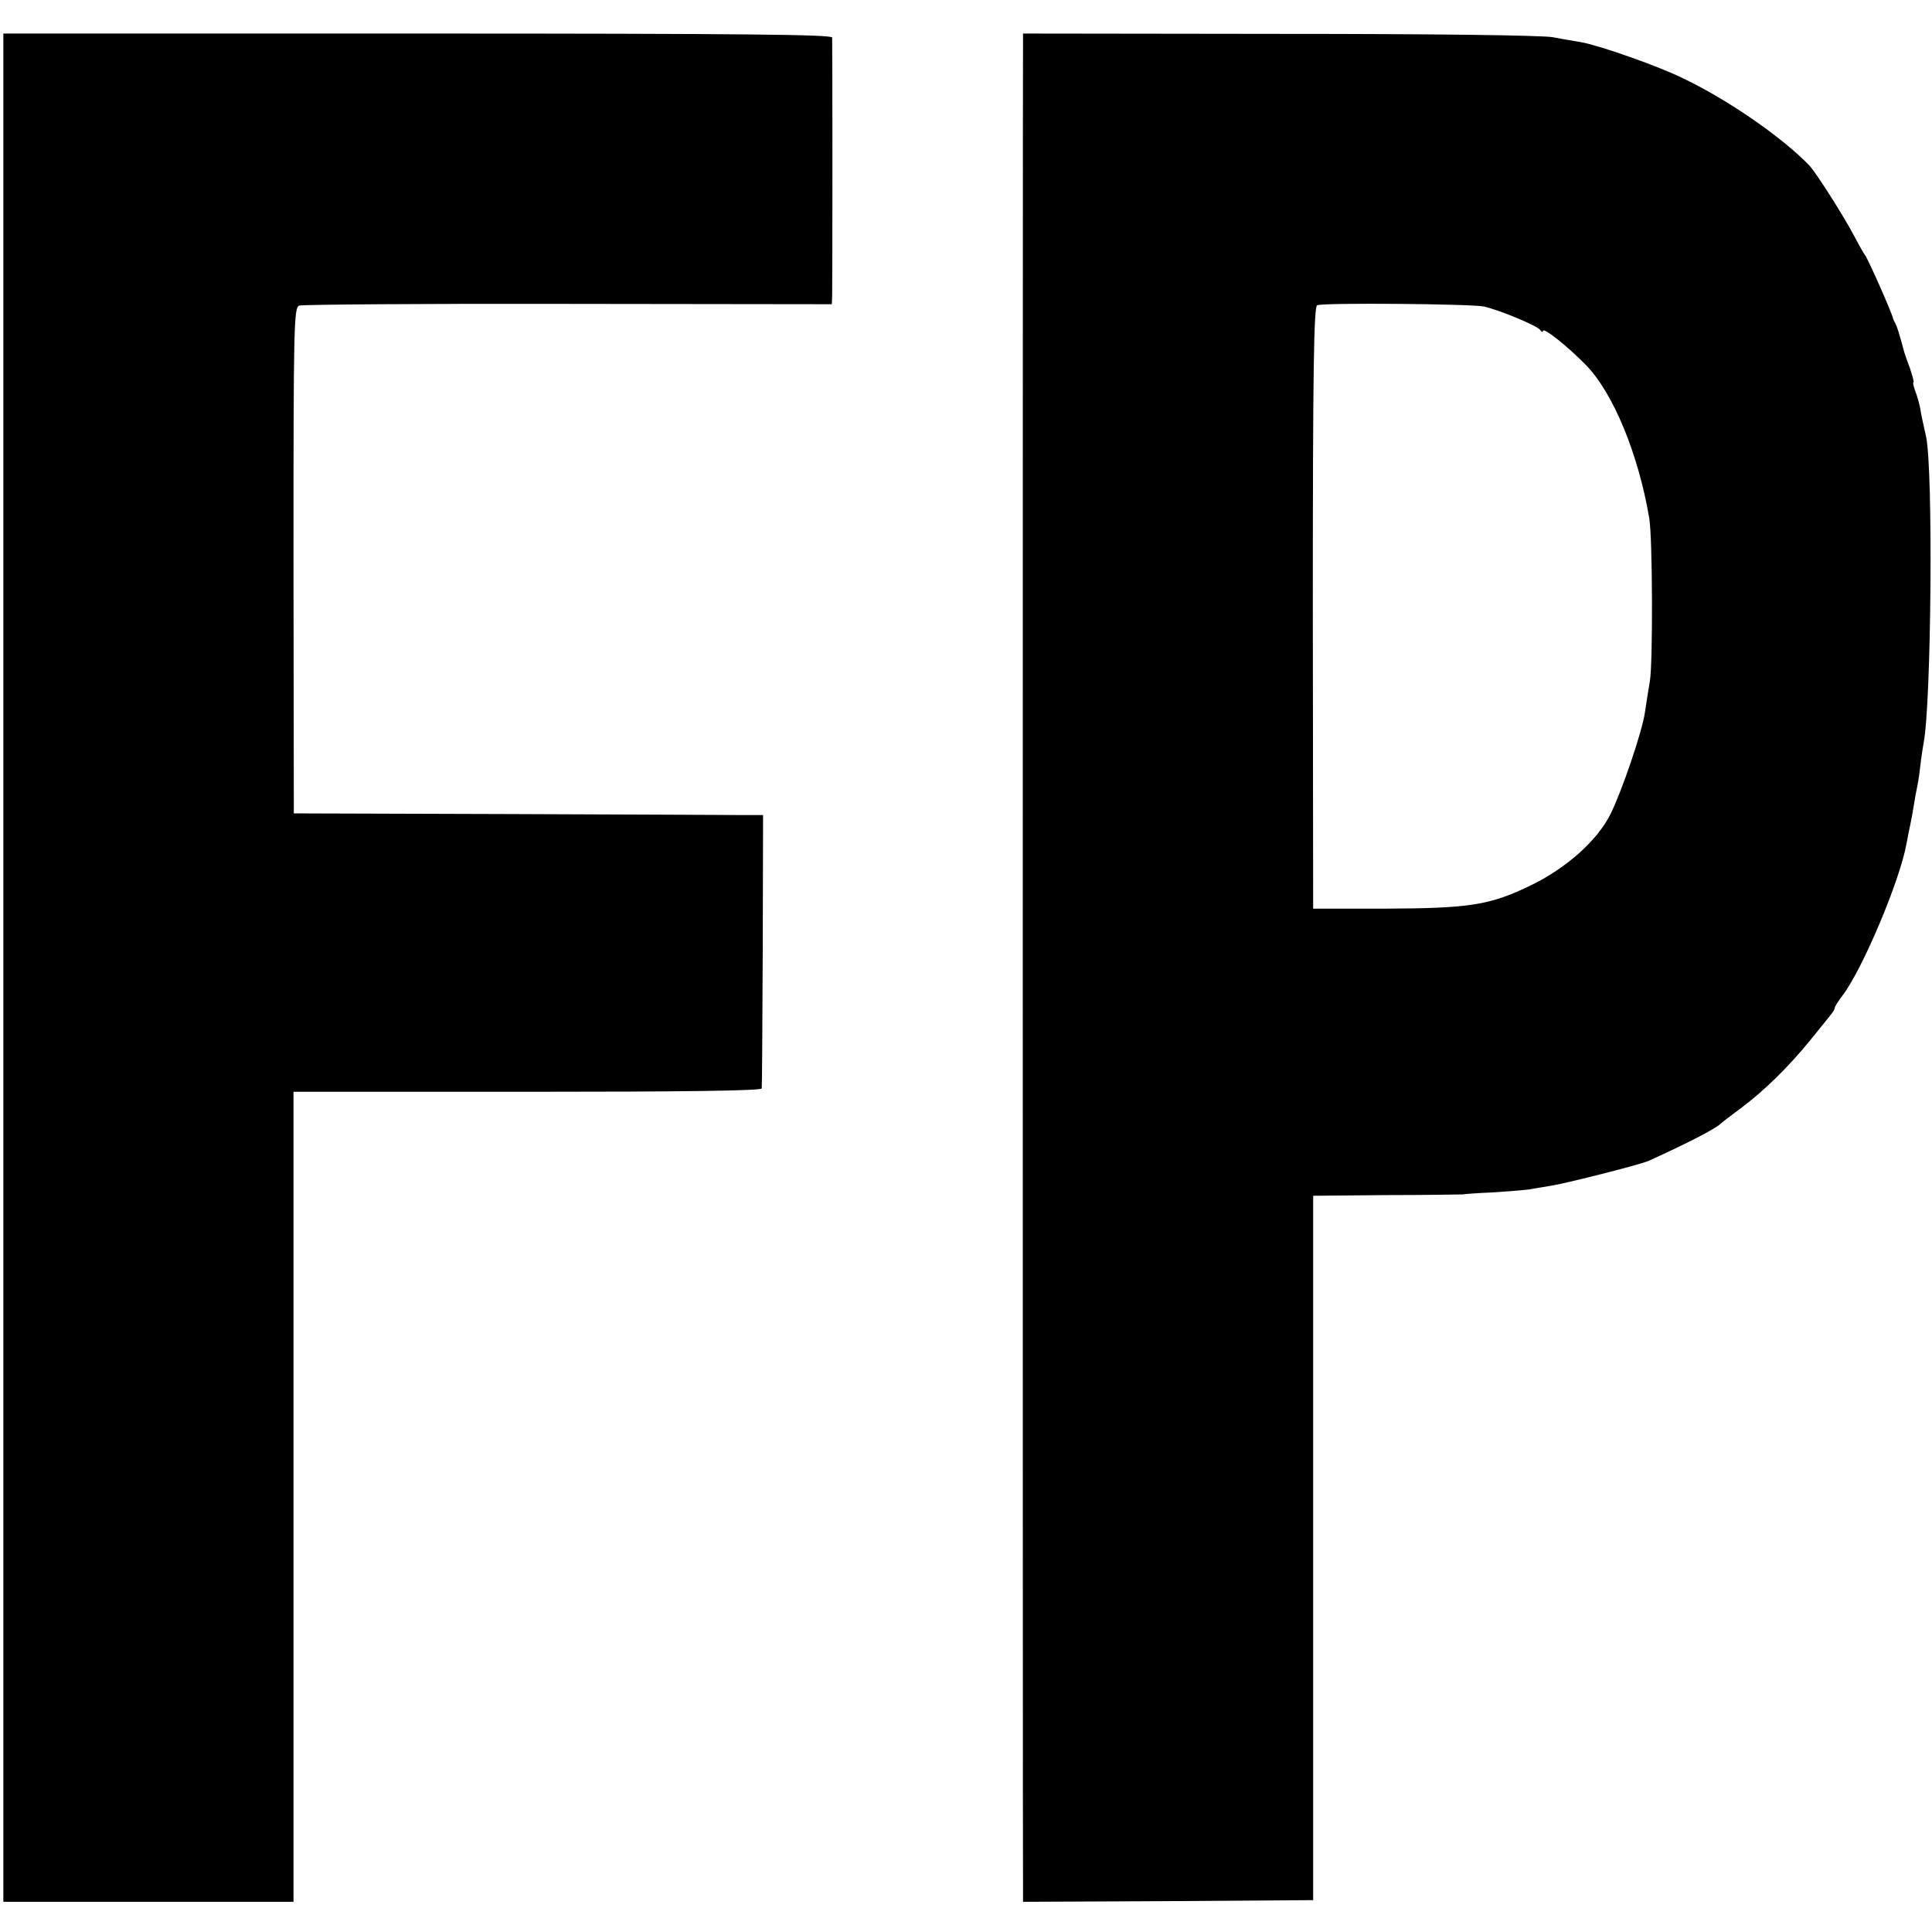 <svg version="1" xmlns="http://www.w3.org/2000/svg" width="768" height="768" viewBox="0 0 576 576"><path d="M1 288.5V567h86.5V325.5h69.8c46 0 69.7-.3 69.8-1 .1-.5.2-19.1.3-41.3l.1-40.2H222c-3 0-34.5-.2-70-.3l-64.4-.2-.1-75.4c0-69.8.1-75.4 1.7-76 .9-.3 37-.6 80.2-.5l78.6.1.1-2.6c.1-3.4.1-75.2 0-76.9-.1-.9-25.5-1.2-123.6-1.2H1v278.5zM305 13.7c-.1 4.8-.1 540.9 0 548.1v5.2l43.2-.2 43.3-.3v-210l22-.2c12.1 0 22.2-.2 22.5-.2.3-.1 4.3-.4 9-.6 4.7-.3 9.6-.7 11-.9 1.4-.3 4.3-.7 6.5-1.1 5.3-.9 26.5-6.3 29-7.4 11.7-5.3 20-9.6 21.5-11.1.3-.3 3-2.4 6-4.6 7.1-5.3 14.2-12.3 20.8-20.4 2.9-3.6 5.7-7 6.2-7.7.6-.7 1-1.5 1-1.8 0-.4 1.1-2.1 2.4-3.8 5.9-7.8 17.1-34.3 19-45.2.3-1.7.8-4.1 1.1-5.5.3-1.4.8-4.1 1.1-6 .3-1.9.7-4.2.9-5 .2-.8.7-3.8 1-6.5.3-2.8.8-5.9 1-7 2.3-11.6 2.9-81.9.7-91.5-.7-3-1.5-6.7-1.7-8.2-.3-1.5-.9-3.8-1.5-5.2-.5-1.5-.8-2.6-.5-2.6.2 0-.3-1.9-1.1-4.3-.9-2.3-1.7-4.7-1.8-5.2-1.4-5.2-2-7.1-2.5-8-.3-.6-.6-1.2-.7-1.5-.3-1.7-7.7-18.3-8.4-19-.3-.3-1.8-3-3.4-6-3-5.7-11.2-18.6-13.2-20.7-8-8.3-24-19.4-37.3-25.8-7.4-3.7-25.1-9.9-30.6-10.9-1.6-.3-5.5-.9-8.5-1.5-3.3-.6-36.4-1-81.7-1L305 10v3.7zm137.5 77.7c5 1.2 16 5.8 16.7 7 .4.6.8.7.8.3 0-1.3 7.1 4.3 12.8 10.1 8.2 8.4 15.7 26.7 18.9 45.7 1 5.7 1.1 43 .2 48.5-.5 3-1.2 7.3-1.5 9.5-.9 5.9-6.9 23.5-10.3 30.3-3.9 7.8-13.1 16-23.6 21.1-12.3 6-18.4 6.9-43.4 7h-21.6l-.1-89.7c0-71 .3-89.8 1.3-90.2 1.9-.8 46.5-.4 49.8.4z"/></svg>